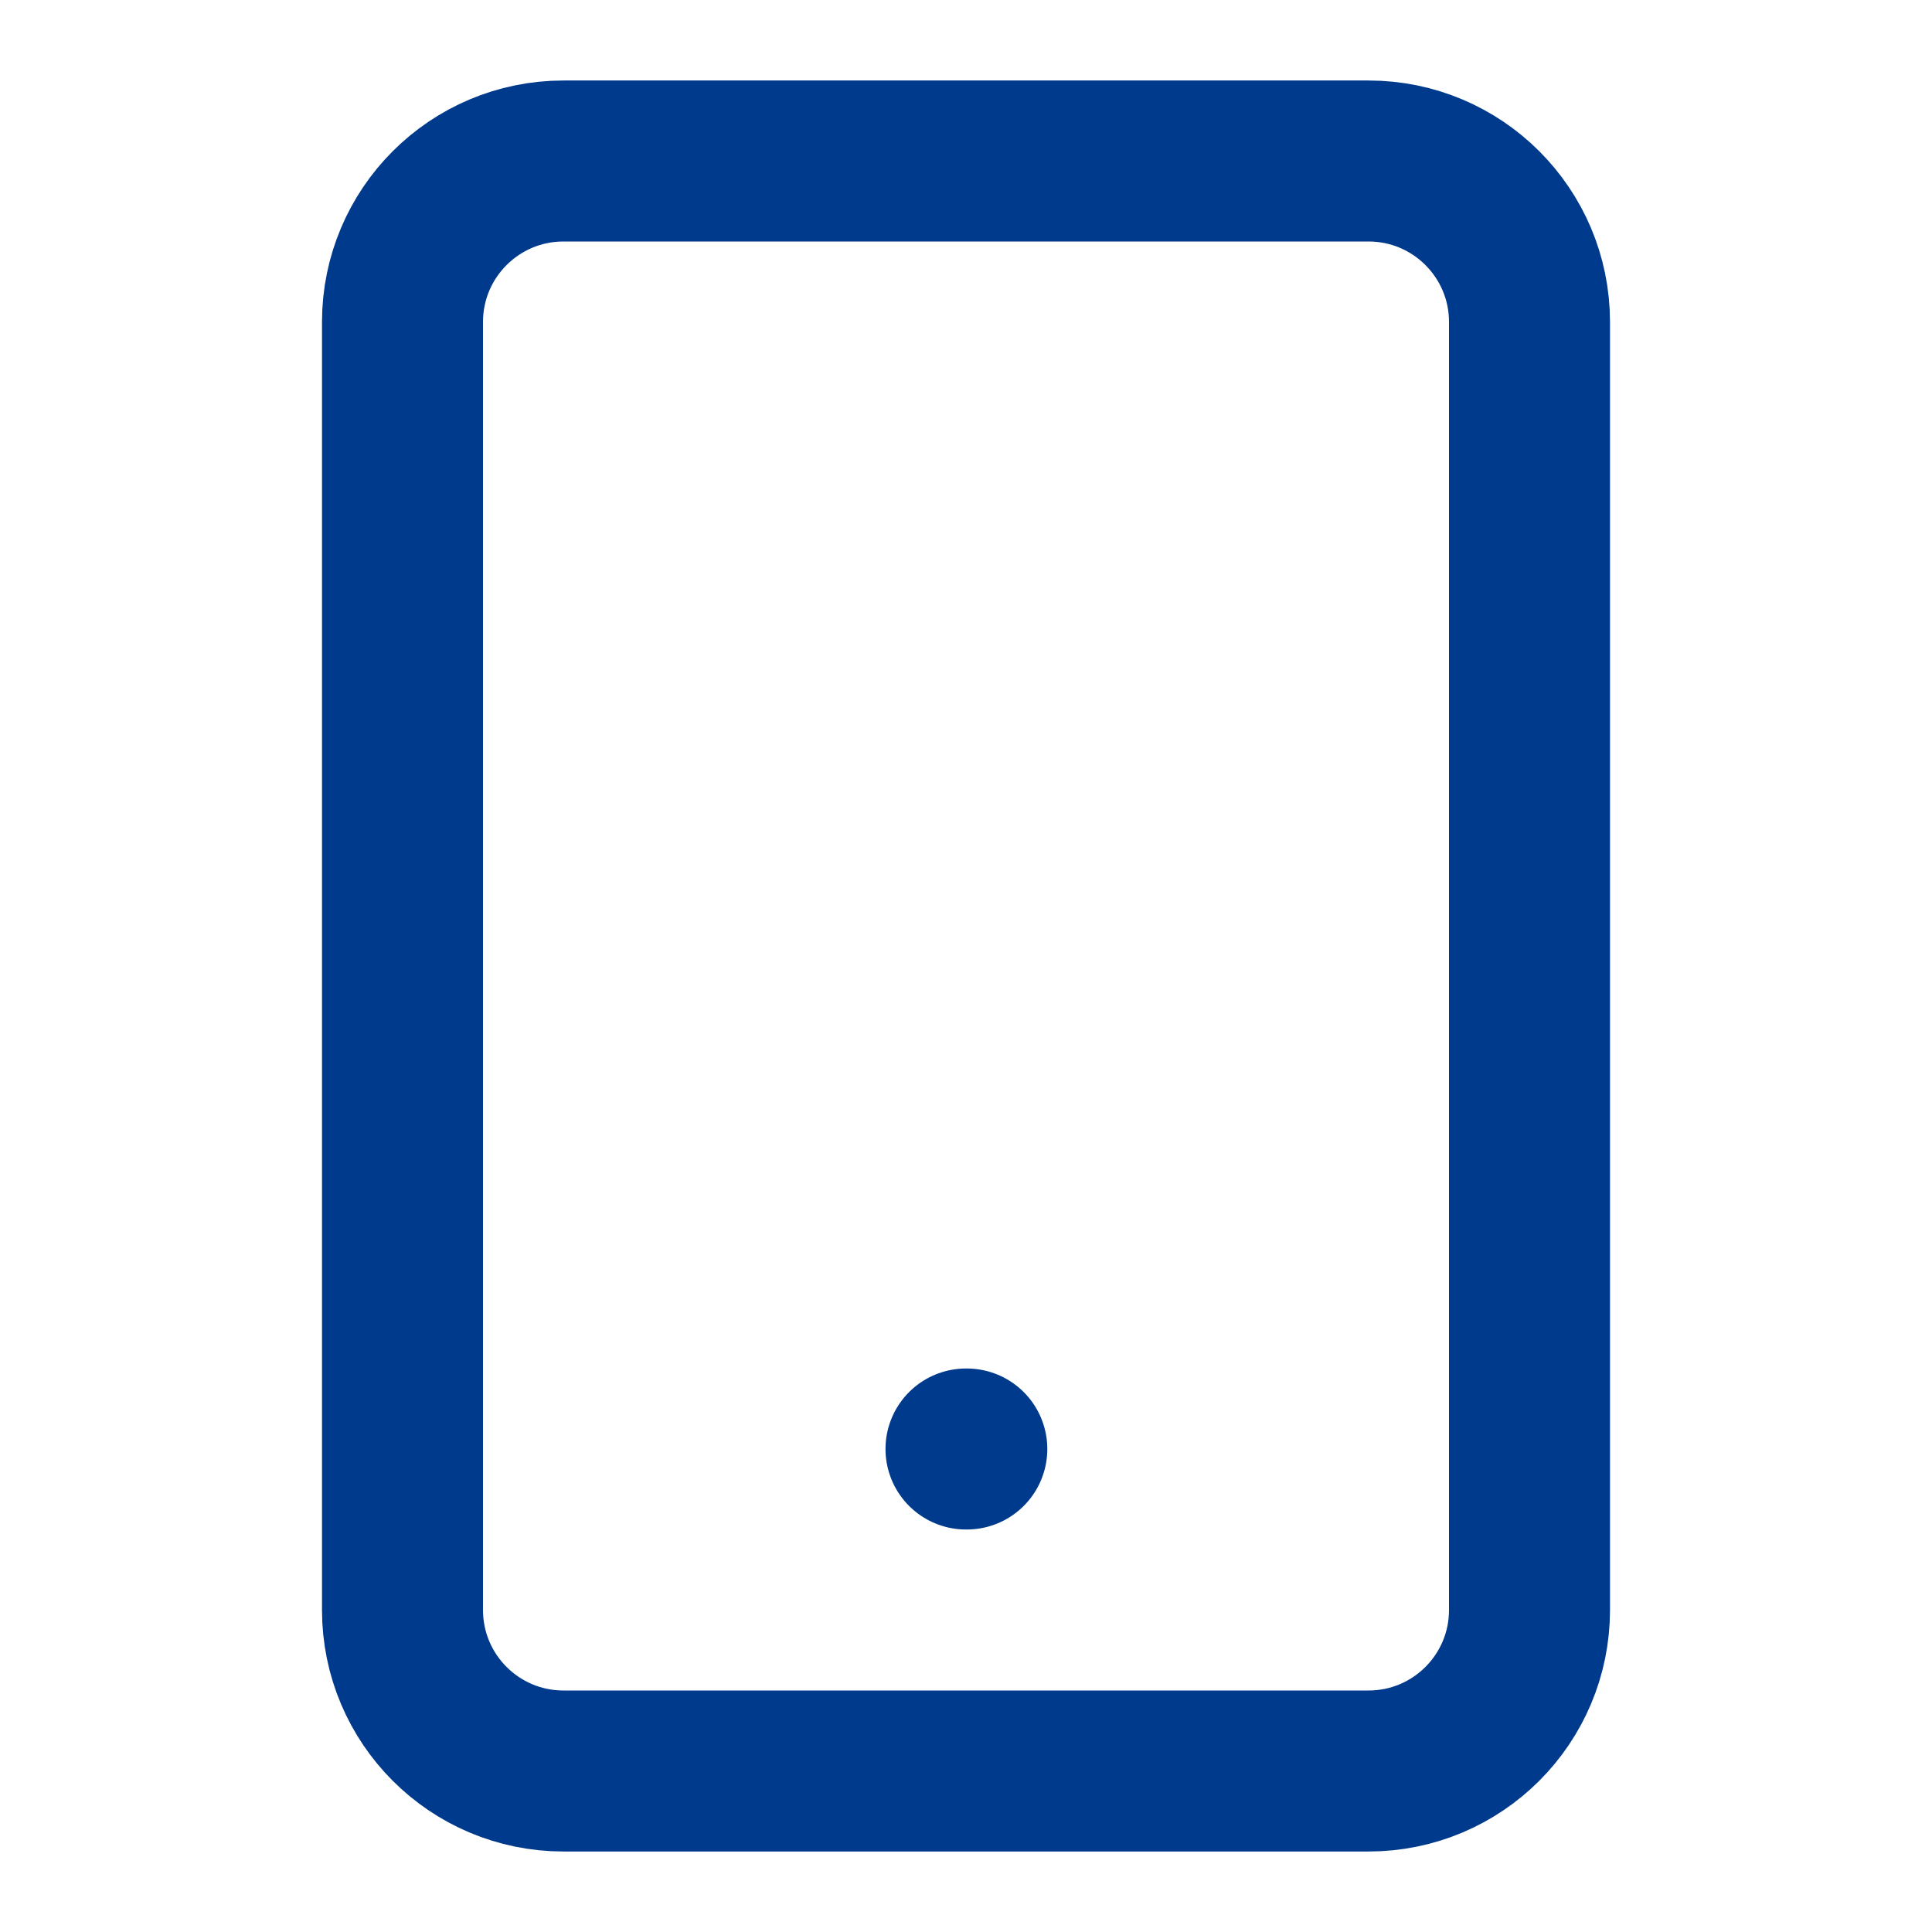 <svg width="24" height="24" viewBox="0 0 24 24" fill="none" xmlns="http://www.w3.org/2000/svg">
<path d="M17 2H7C5.895 2 5 2.895 5 4V20C5 21.105 5.895 22 7 22H17C18.105 22 19 21.105 19 20V4C19 2.895 18.105 2 17 2Z" stroke="#003A8C" stroke-width="2" stroke-linecap="round" stroke-linejoin="round"/>
<path d="M12 18H12.01" stroke="#003A8C" stroke-width="2" stroke-linecap="round" stroke-linejoin="round"/>
</svg>
